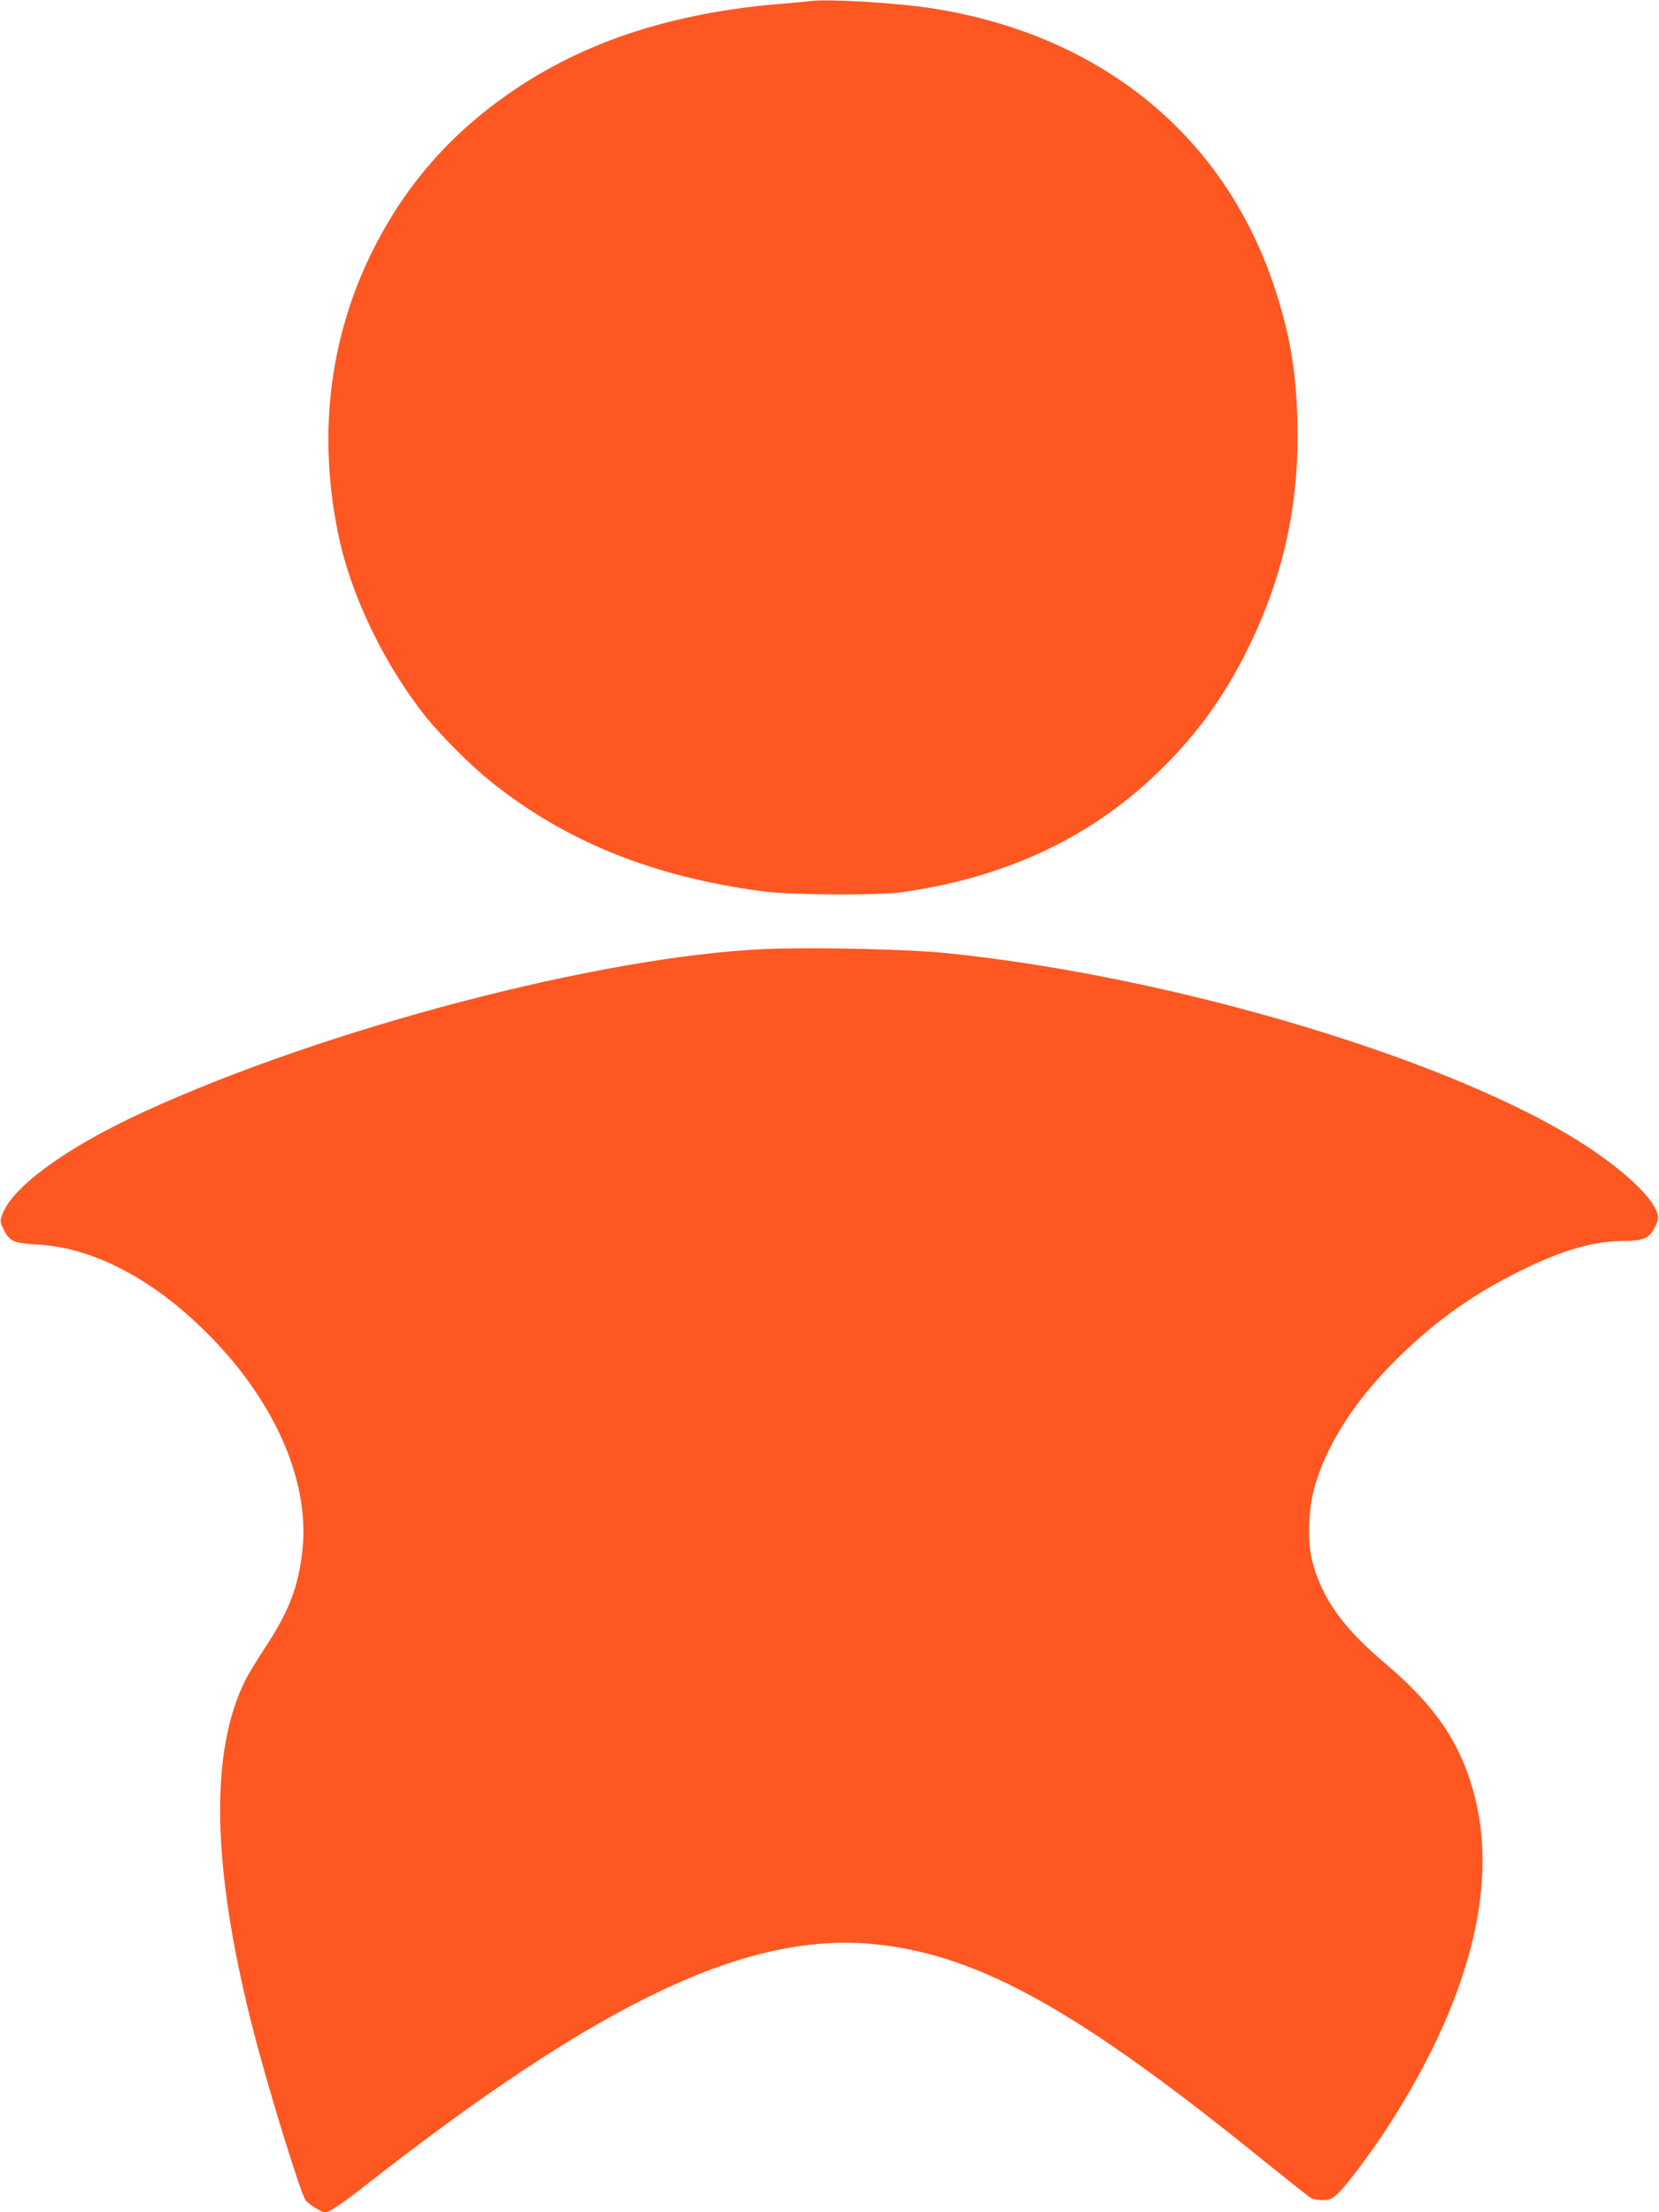 <?xml version="1.0" standalone="no"?>
<!DOCTYPE svg PUBLIC "-//W3C//DTD SVG 20010904//EN"
 "http://www.w3.org/TR/2001/REC-SVG-20010904/DTD/svg10.dtd">
<svg version="1.0" xmlns="http://www.w3.org/2000/svg"
 width="960pt" height="1280pt" viewBox="0 0 960 1280"
 preserveAspectRatio="xMidYMid meet">
<g transform="translate(0,1280) scale(0.1,-0.1)"
fill="#ff5722" stroke="none">
<path d="M4690 12794 c-19 -3 -111 -11 -205 -19 -584 -52 -1066 -206 -1470
-469 -387 -252 -667 -567 -866 -971 -247 -504 -311 -1068 -188 -1643 74 -348
267 -744 505 -1042 86 -107 264 -285 375 -373 430 -345 934 -549 1569 -634
170 -22 662 -25 810 -5 616 87 1115 326 1515 727 202 201 355 416 485 680 211
428 302 852 287 1335 -9 289 -45 494 -133 760 -290 874 -1000 1455 -1969 1610
-203 33 -603 57 -715 44z"/>
<path d="M4435 7309 c-948 -39 -2550 -458 -3605 -943 -446 -206 -754 -429
-816 -591 -15 -40 -14 -44 6 -86 34 -72 56 -82 200 -90 308 -18 640 -186 944
-479 414 -398 631 -878 586 -1291 -23 -209 -77 -350 -212 -556 -49 -75 -102
-161 -117 -192 -207 -410 -196 -1074 35 -1991 83 -333 281 -976 312 -1020 10
-14 39 -36 65 -50 l46 -25 43 21 c24 12 99 66 168 120 1388 1090 2245 1495
2988 1413 595 -65 1168 -386 2237 -1253 138 -111 260 -208 272 -214 12 -7 42
-12 67 -12 37 0 52 6 82 33 46 39 192 233 289 382 469 723 644 1381 510 1915
-78 308 -225 527 -525 780 -238 201 -361 373 -416 585 -29 111 -24 292 10 420
68 253 239 519 492 765 219 213 428 361 694 493 249 124 432 177 612 177 110
0 145 17 177 86 19 40 20 49 9 81 -33 90 -181 230 -393 372 -745 495 -2372
988 -3715 1126 -217 23 -770 35 -1045 24z"/>
</g>
</svg>
